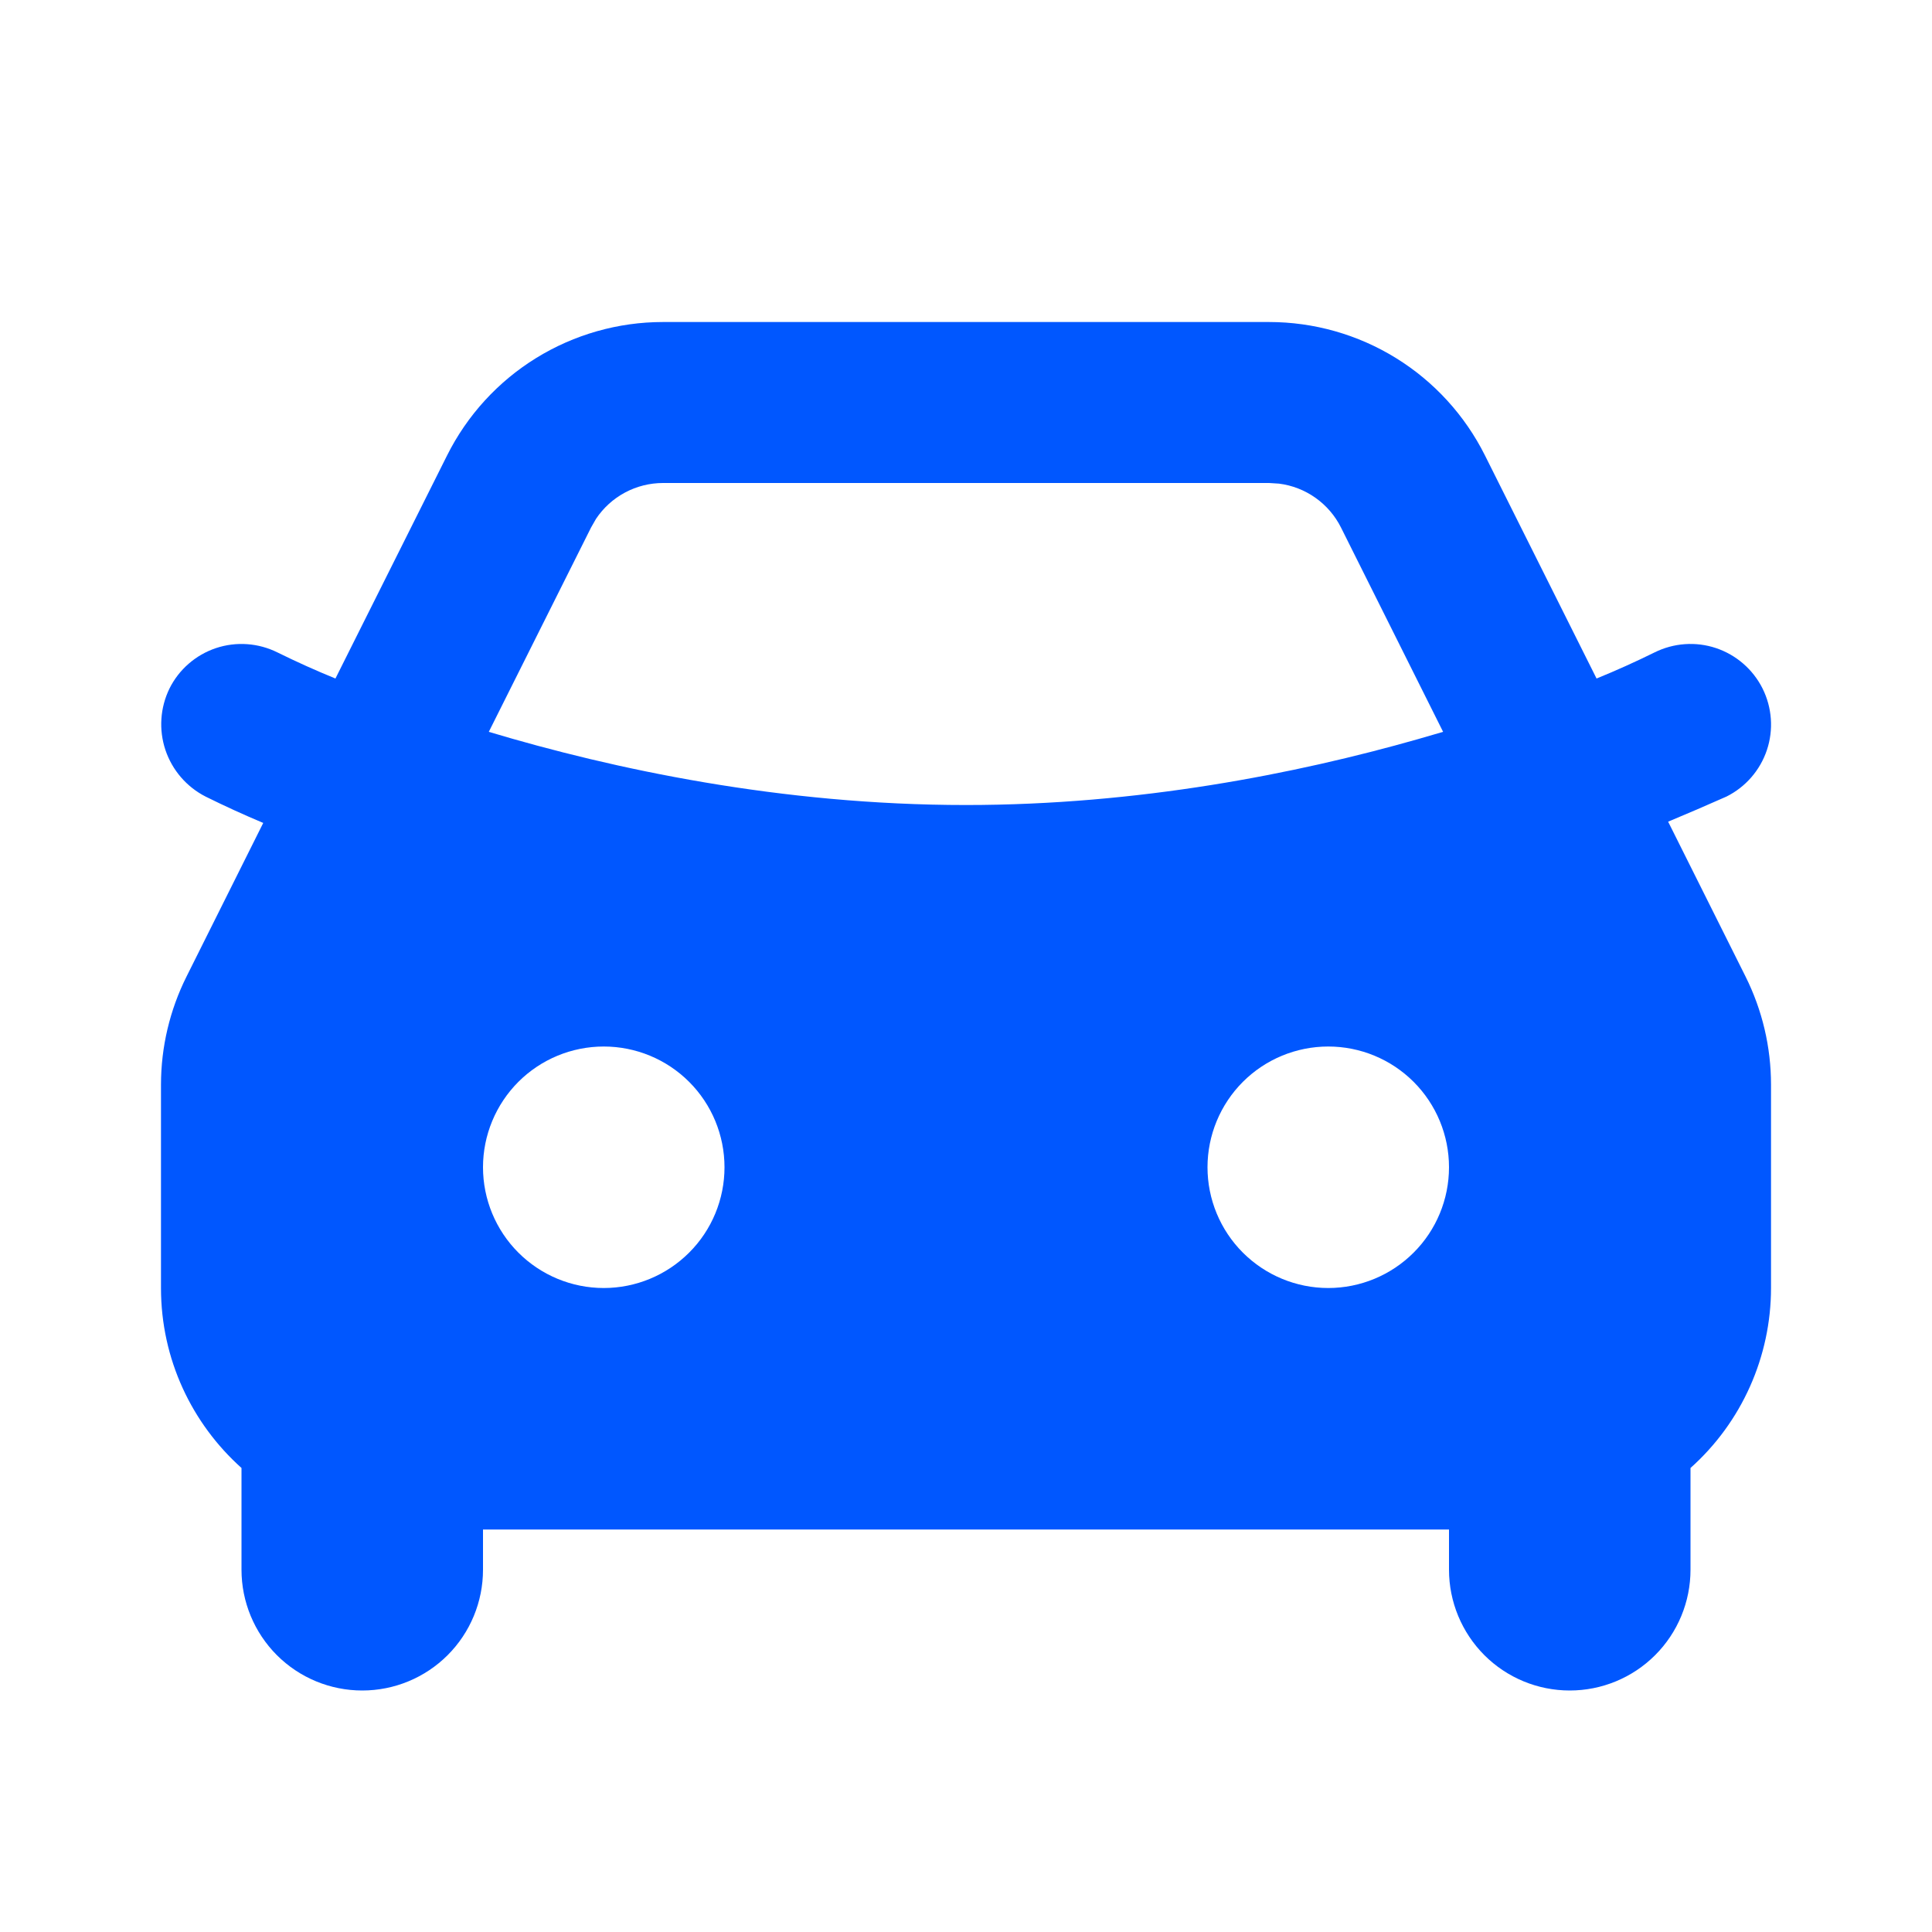 <svg width="40" height="40" viewBox="0 0 40 40" fill="none" xmlns="http://www.w3.org/2000/svg">
<path fill-rule="evenodd" clip-rule="evenodd" d="M26.273 6.667C27.202 6.667 28.112 6.925 28.902 7.413C29.692 7.901 30.33 8.6 30.745 9.43L33.055 14.048C33.462 13.882 33.862 13.702 34.255 13.508C34.651 13.311 35.109 13.278 35.528 13.418C35.948 13.559 36.294 13.86 36.492 14.255C36.689 14.651 36.722 15.109 36.582 15.528C36.442 15.947 36.141 16.294 35.745 16.492C35.344 16.67 34.942 16.843 34.537 17.012L36.139 20.217C36.486 20.912 36.667 21.678 36.667 22.455V26.667C36.667 27.37 36.518 28.066 36.231 28.708C35.944 29.35 35.525 29.924 35 30.393V32.5C35 33.163 34.737 33.799 34.268 34.268C33.799 34.737 33.163 35 32.5 35C31.837 35 31.201 34.737 30.732 34.268C30.264 33.799 30 33.163 30 32.5V31.667H10V32.5C10 33.163 9.737 33.799 9.268 34.268C8.799 34.737 8.163 35 7.5 35C6.837 35 6.201 34.737 5.732 34.268C5.264 33.799 5 33.163 5 32.5V30.393C3.977 29.477 3.333 28.147 3.333 26.667V22.453C3.334 21.677 3.515 20.912 3.862 20.218L5.45 17.038C5.048 16.869 4.651 16.688 4.258 16.493C3.865 16.293 3.566 15.947 3.425 15.528C3.285 15.109 3.315 14.652 3.509 14.255C3.606 14.059 3.742 13.884 3.907 13.741C4.072 13.597 4.264 13.488 4.472 13.418C4.68 13.349 4.899 13.321 5.118 13.337C5.336 13.352 5.549 13.411 5.745 13.508C6.14 13.703 6.54 13.883 6.945 14.048L9.255 9.432C9.67 8.601 10.308 7.902 11.098 7.414C11.888 6.926 12.798 6.667 13.727 6.667H26.273ZM12.5 21.667C11.837 21.667 11.201 21.93 10.732 22.399C10.264 22.868 10 23.504 10 24.167C10 24.83 10.264 25.466 10.732 25.934C11.201 26.403 11.837 26.667 12.5 26.667C13.163 26.667 13.799 26.403 14.268 25.934C14.737 25.466 15 24.83 15 24.167C15 23.504 14.737 22.868 14.268 22.399C13.799 21.93 13.163 21.667 12.5 21.667ZM27.5 21.667C26.837 21.667 26.201 21.93 25.732 22.399C25.264 22.868 25 23.504 25 24.167C25 24.83 25.264 25.466 25.732 25.934C26.201 26.403 26.837 26.667 27.5 26.667C28.163 26.667 28.799 26.403 29.268 25.934C29.737 25.466 30 24.83 30 24.167C30 23.504 29.737 22.868 29.268 22.399C28.799 21.93 28.163 21.667 27.5 21.667ZM26.273 10H13.727C13.453 10 13.182 10.068 12.941 10.197C12.699 10.326 12.492 10.514 12.34 10.742L12.237 10.922L10.12 15.152C12.7 15.925 16.177 16.667 20 16.667C23.57 16.667 26.835 16.02 29.35 15.305L29.878 15.152L27.764 10.922C27.641 10.676 27.459 10.465 27.236 10.307C27.012 10.148 26.752 10.047 26.48 10.013L26.275 10H26.273Z" fill="#0057FF"/>
</svg>
